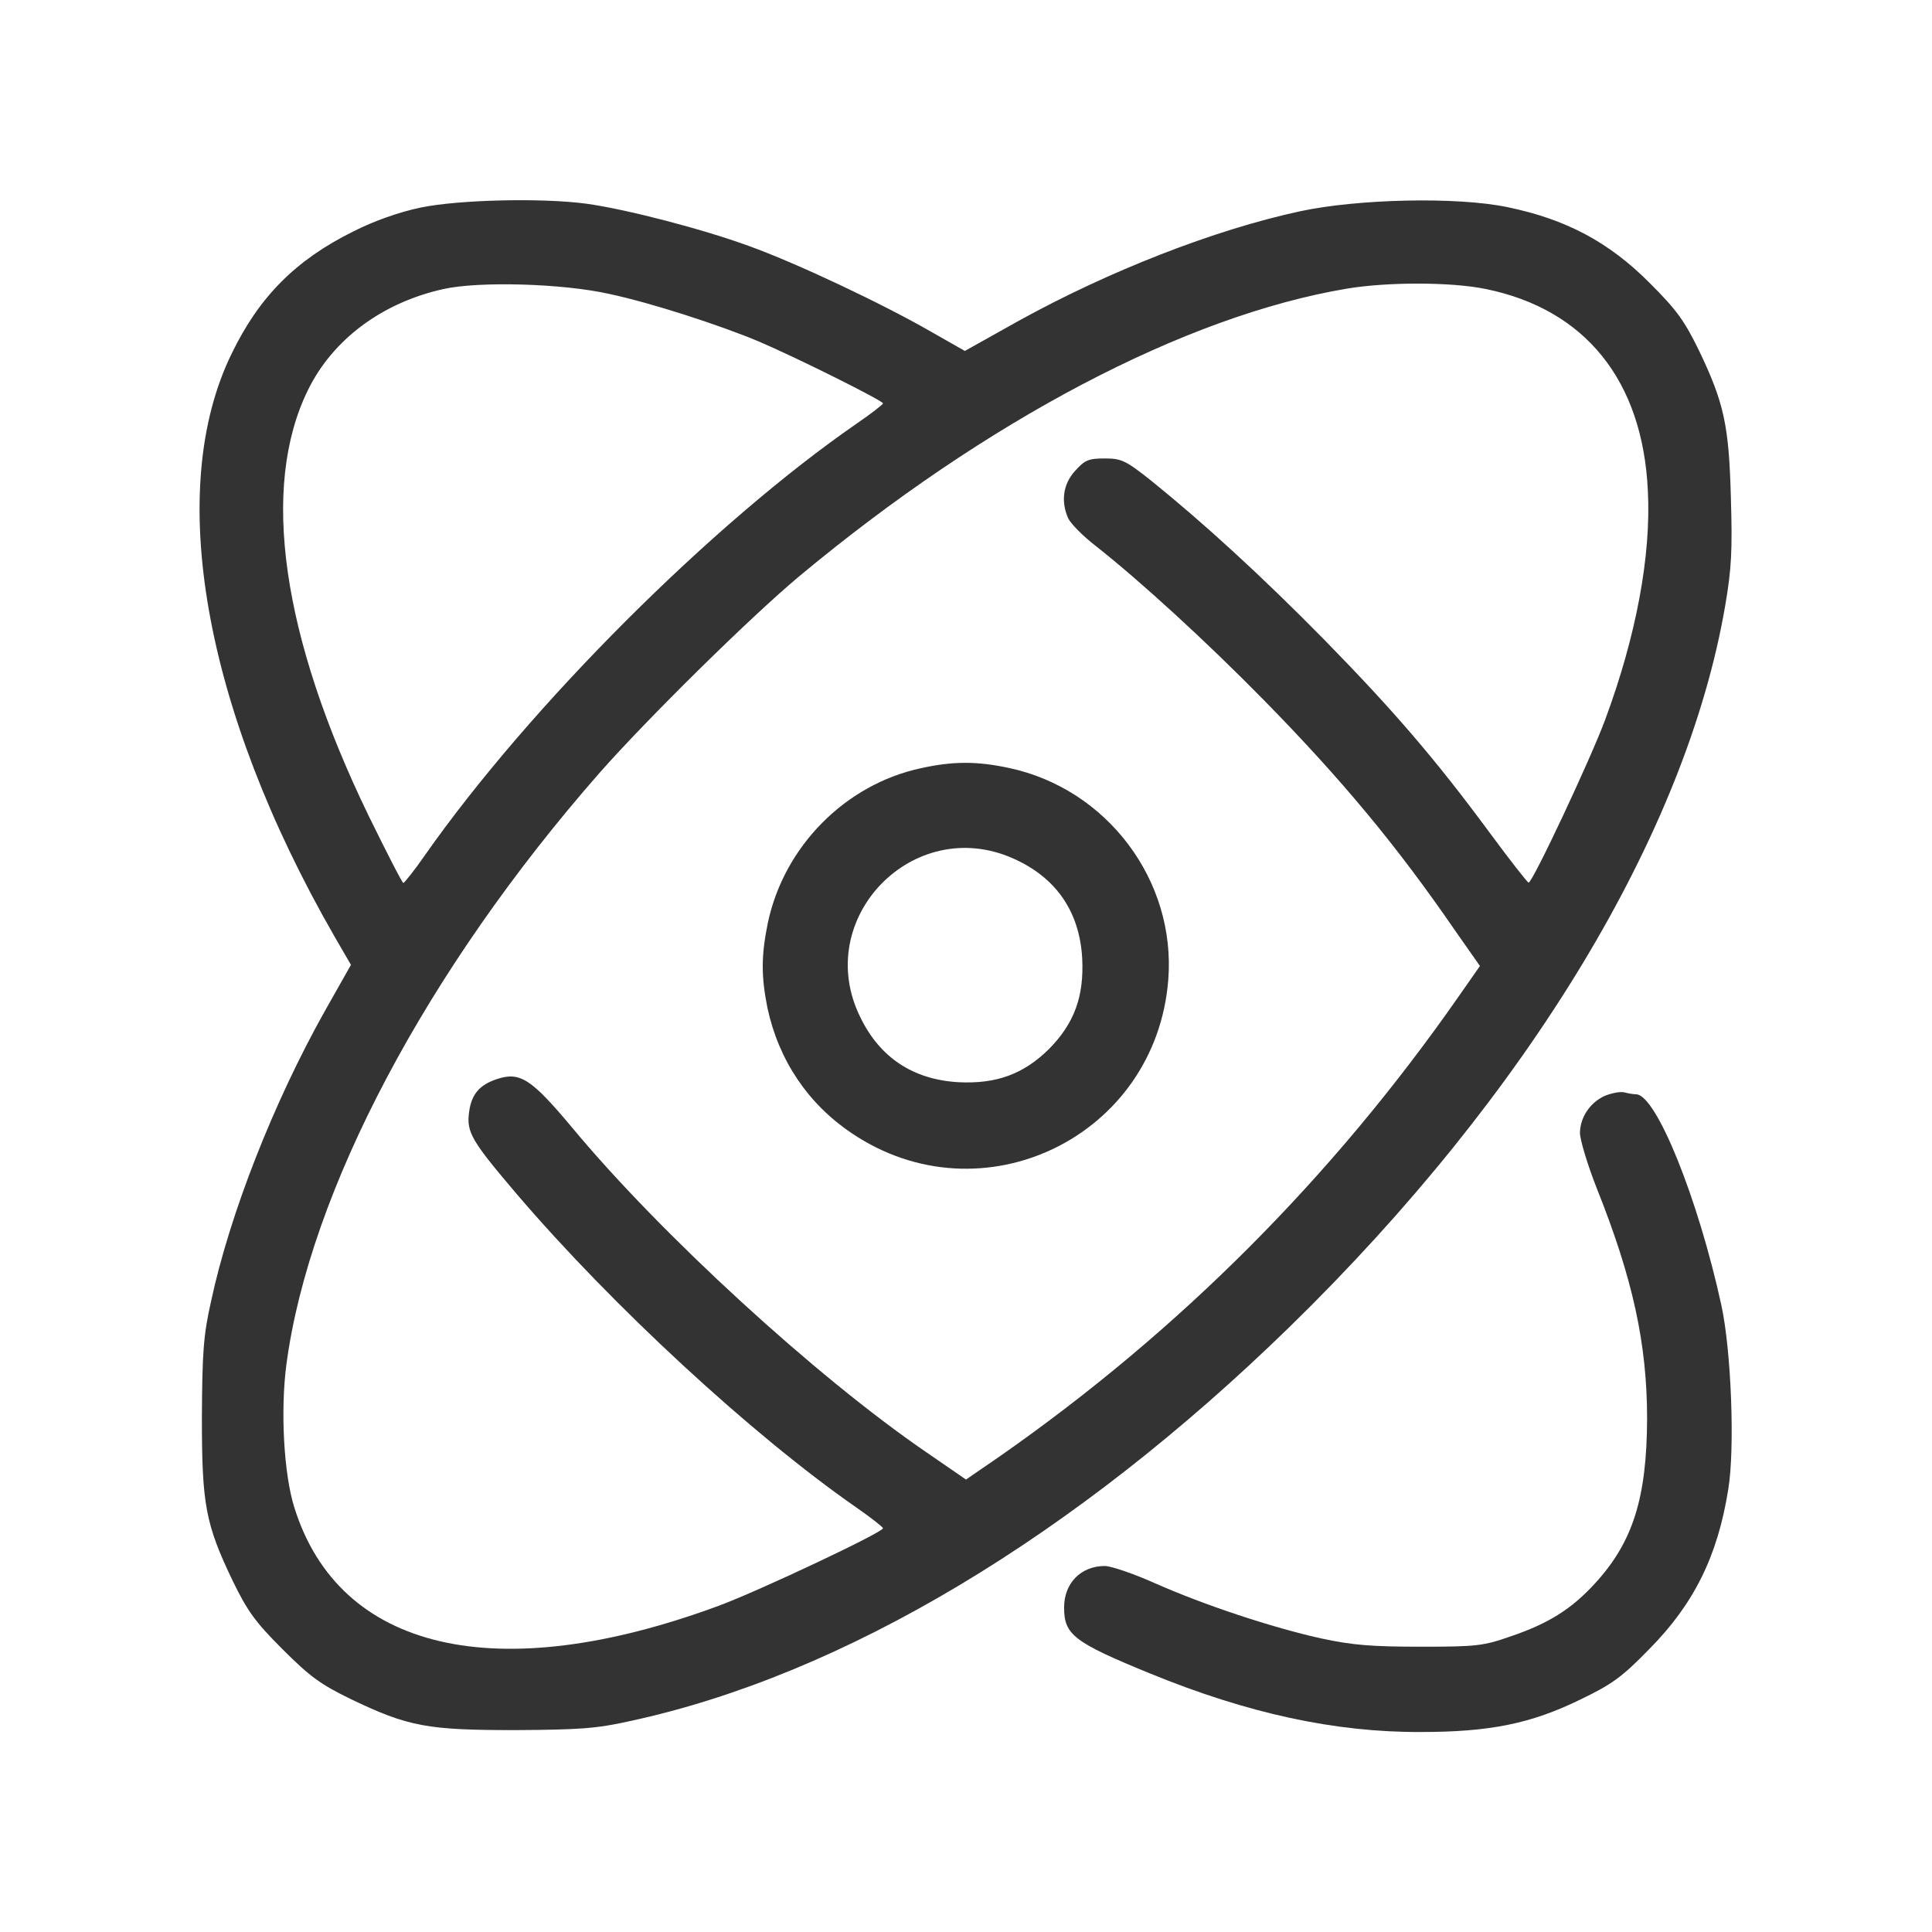 <?xml version="1.0" encoding="UTF-8"?> <svg xmlns="http://www.w3.org/2000/svg" width="54" height="54" viewBox="0 0 54 54" fill="none"> <path d="M11.76 5.801C11.159 5.927 10.463 6.17 9.861 6.476C8.269 7.267 7.246 8.29 6.476 9.882C4.609 13.69 5.695 19.817 9.345 26.167L9.809 26.968L9.07 28.276C7.657 30.797 6.423 33.919 5.896 36.387C5.685 37.325 5.653 37.81 5.643 39.603C5.643 42.05 5.738 42.588 6.507 44.191C6.919 45.035 7.13 45.33 7.9 46.1C8.67 46.87 8.965 47.081 9.809 47.492C11.412 48.262 11.95 48.357 14.396 48.357C16.189 48.347 16.675 48.315 17.613 48.104C23.572 46.818 30.038 42.947 36.06 37.072C42.725 30.565 47.134 23.266 48.22 16.928C48.4 15.883 48.421 15.367 48.379 13.922C48.326 11.897 48.189 11.264 47.493 9.809C47.081 8.965 46.87 8.669 46.1 7.9C44.961 6.76 43.77 6.128 42.135 5.79C40.732 5.495 37.948 5.558 36.334 5.906C33.94 6.423 30.997 7.573 28.477 8.965L26.968 9.809L26.04 9.281C24.669 8.49 22.254 7.351 20.936 6.877C19.638 6.402 17.529 5.853 16.4 5.695C15.166 5.527 12.836 5.579 11.76 5.801ZM17.033 8.216C18.215 8.469 20.102 9.081 21.21 9.545C22.296 10.009 24.68 11.201 24.68 11.274C24.68 11.306 24.353 11.559 23.952 11.834C19.923 14.618 14.808 19.723 11.865 23.92C11.581 24.332 11.306 24.669 11.275 24.68C11.243 24.68 10.811 23.836 10.304 22.802C7.868 17.782 7.277 13.616 8.606 10.905C9.302 9.482 10.684 8.459 12.393 8.079C13.384 7.857 15.725 7.921 17.033 8.216ZM41.534 8.079C44.307 8.648 45.911 10.631 46.058 13.711C46.153 15.525 45.731 17.782 44.866 20.113C44.466 21.199 42.831 24.68 42.725 24.669C42.694 24.669 42.198 24.036 41.639 23.277C40.12 21.22 38.971 19.881 37.02 17.887C35.279 16.116 33.655 14.629 32.178 13.437C31.461 12.867 31.345 12.814 30.871 12.814C30.428 12.814 30.322 12.857 30.048 13.162C29.711 13.532 29.647 14.017 29.858 14.491C29.932 14.639 30.27 14.987 30.628 15.261C31.873 16.242 33.718 17.93 35.332 19.575C37.515 21.8 39.044 23.646 40.648 25.977L41.365 27L40.753 27.875C37.241 32.906 32.969 37.188 27.981 40.679L27 41.354L25.882 40.584C22.802 38.475 18.457 34.488 15.989 31.514C14.85 30.154 14.534 29.942 13.88 30.164C13.405 30.322 13.173 30.586 13.11 31.092C13.036 31.651 13.184 31.894 14.449 33.381C17.107 36.492 21.009 40.099 23.92 42.124C24.332 42.409 24.68 42.683 24.68 42.715C24.68 42.831 21.21 44.466 20.102 44.877C13.89 47.176 9.482 46.153 8.227 42.135C7.931 41.196 7.836 39.424 8.005 38.137C8.648 33.296 11.939 27.095 16.759 21.6C18.109 20.071 20.967 17.255 22.328 16.116C27.57 11.749 33.128 8.828 37.642 8.068C38.781 7.878 40.563 7.878 41.534 8.079Z" fill="#333333"></path> <path d="M25.734 21.473C23.625 21.927 21.916 23.657 21.463 25.787C21.273 26.715 21.273 27.285 21.452 28.181C21.769 29.637 22.581 30.85 23.804 31.672C27.443 34.13 32.305 31.778 32.653 27.39C32.875 24.616 30.945 22.043 28.192 21.463C27.306 21.273 26.631 21.273 25.734 21.473ZM28.318 23.994C29.51 24.521 30.175 25.471 30.248 26.789C30.301 27.854 30.027 28.603 29.32 29.32C28.603 30.027 27.844 30.301 26.789 30.248C25.523 30.175 24.595 29.563 24.047 28.434C22.686 25.682 25.523 22.75 28.318 23.994Z" fill="#333333"></path> <path d="M44.856 30.628C44.444 30.818 44.17 31.219 44.16 31.662C44.16 31.852 44.371 32.558 44.634 33.223C45.636 35.733 46.037 37.557 46.037 39.656C46.027 41.861 45.647 43.094 44.582 44.255C43.938 44.961 43.295 45.373 42.24 45.731C41.46 46.005 41.281 46.026 39.709 46.026C38.348 46.026 37.81 45.984 36.925 45.794C35.553 45.489 33.666 44.866 32.263 44.244C31.672 43.98 31.05 43.77 30.881 43.77C30.217 43.77 29.742 44.244 29.742 44.93C29.742 45.689 30.006 45.9 32.147 46.775C34.879 47.893 37.315 48.421 39.709 48.41C41.639 48.41 42.789 48.178 44.17 47.503C45.046 47.081 45.331 46.881 46.09 46.1C47.345 44.835 48.009 43.495 48.305 41.629C48.495 40.489 48.389 37.758 48.115 36.492C47.461 33.486 46.29 30.596 45.731 30.586C45.668 30.586 45.52 30.565 45.404 30.533C45.288 30.502 45.046 30.554 44.856 30.628Z" fill="#333333"></path> </svg> 
